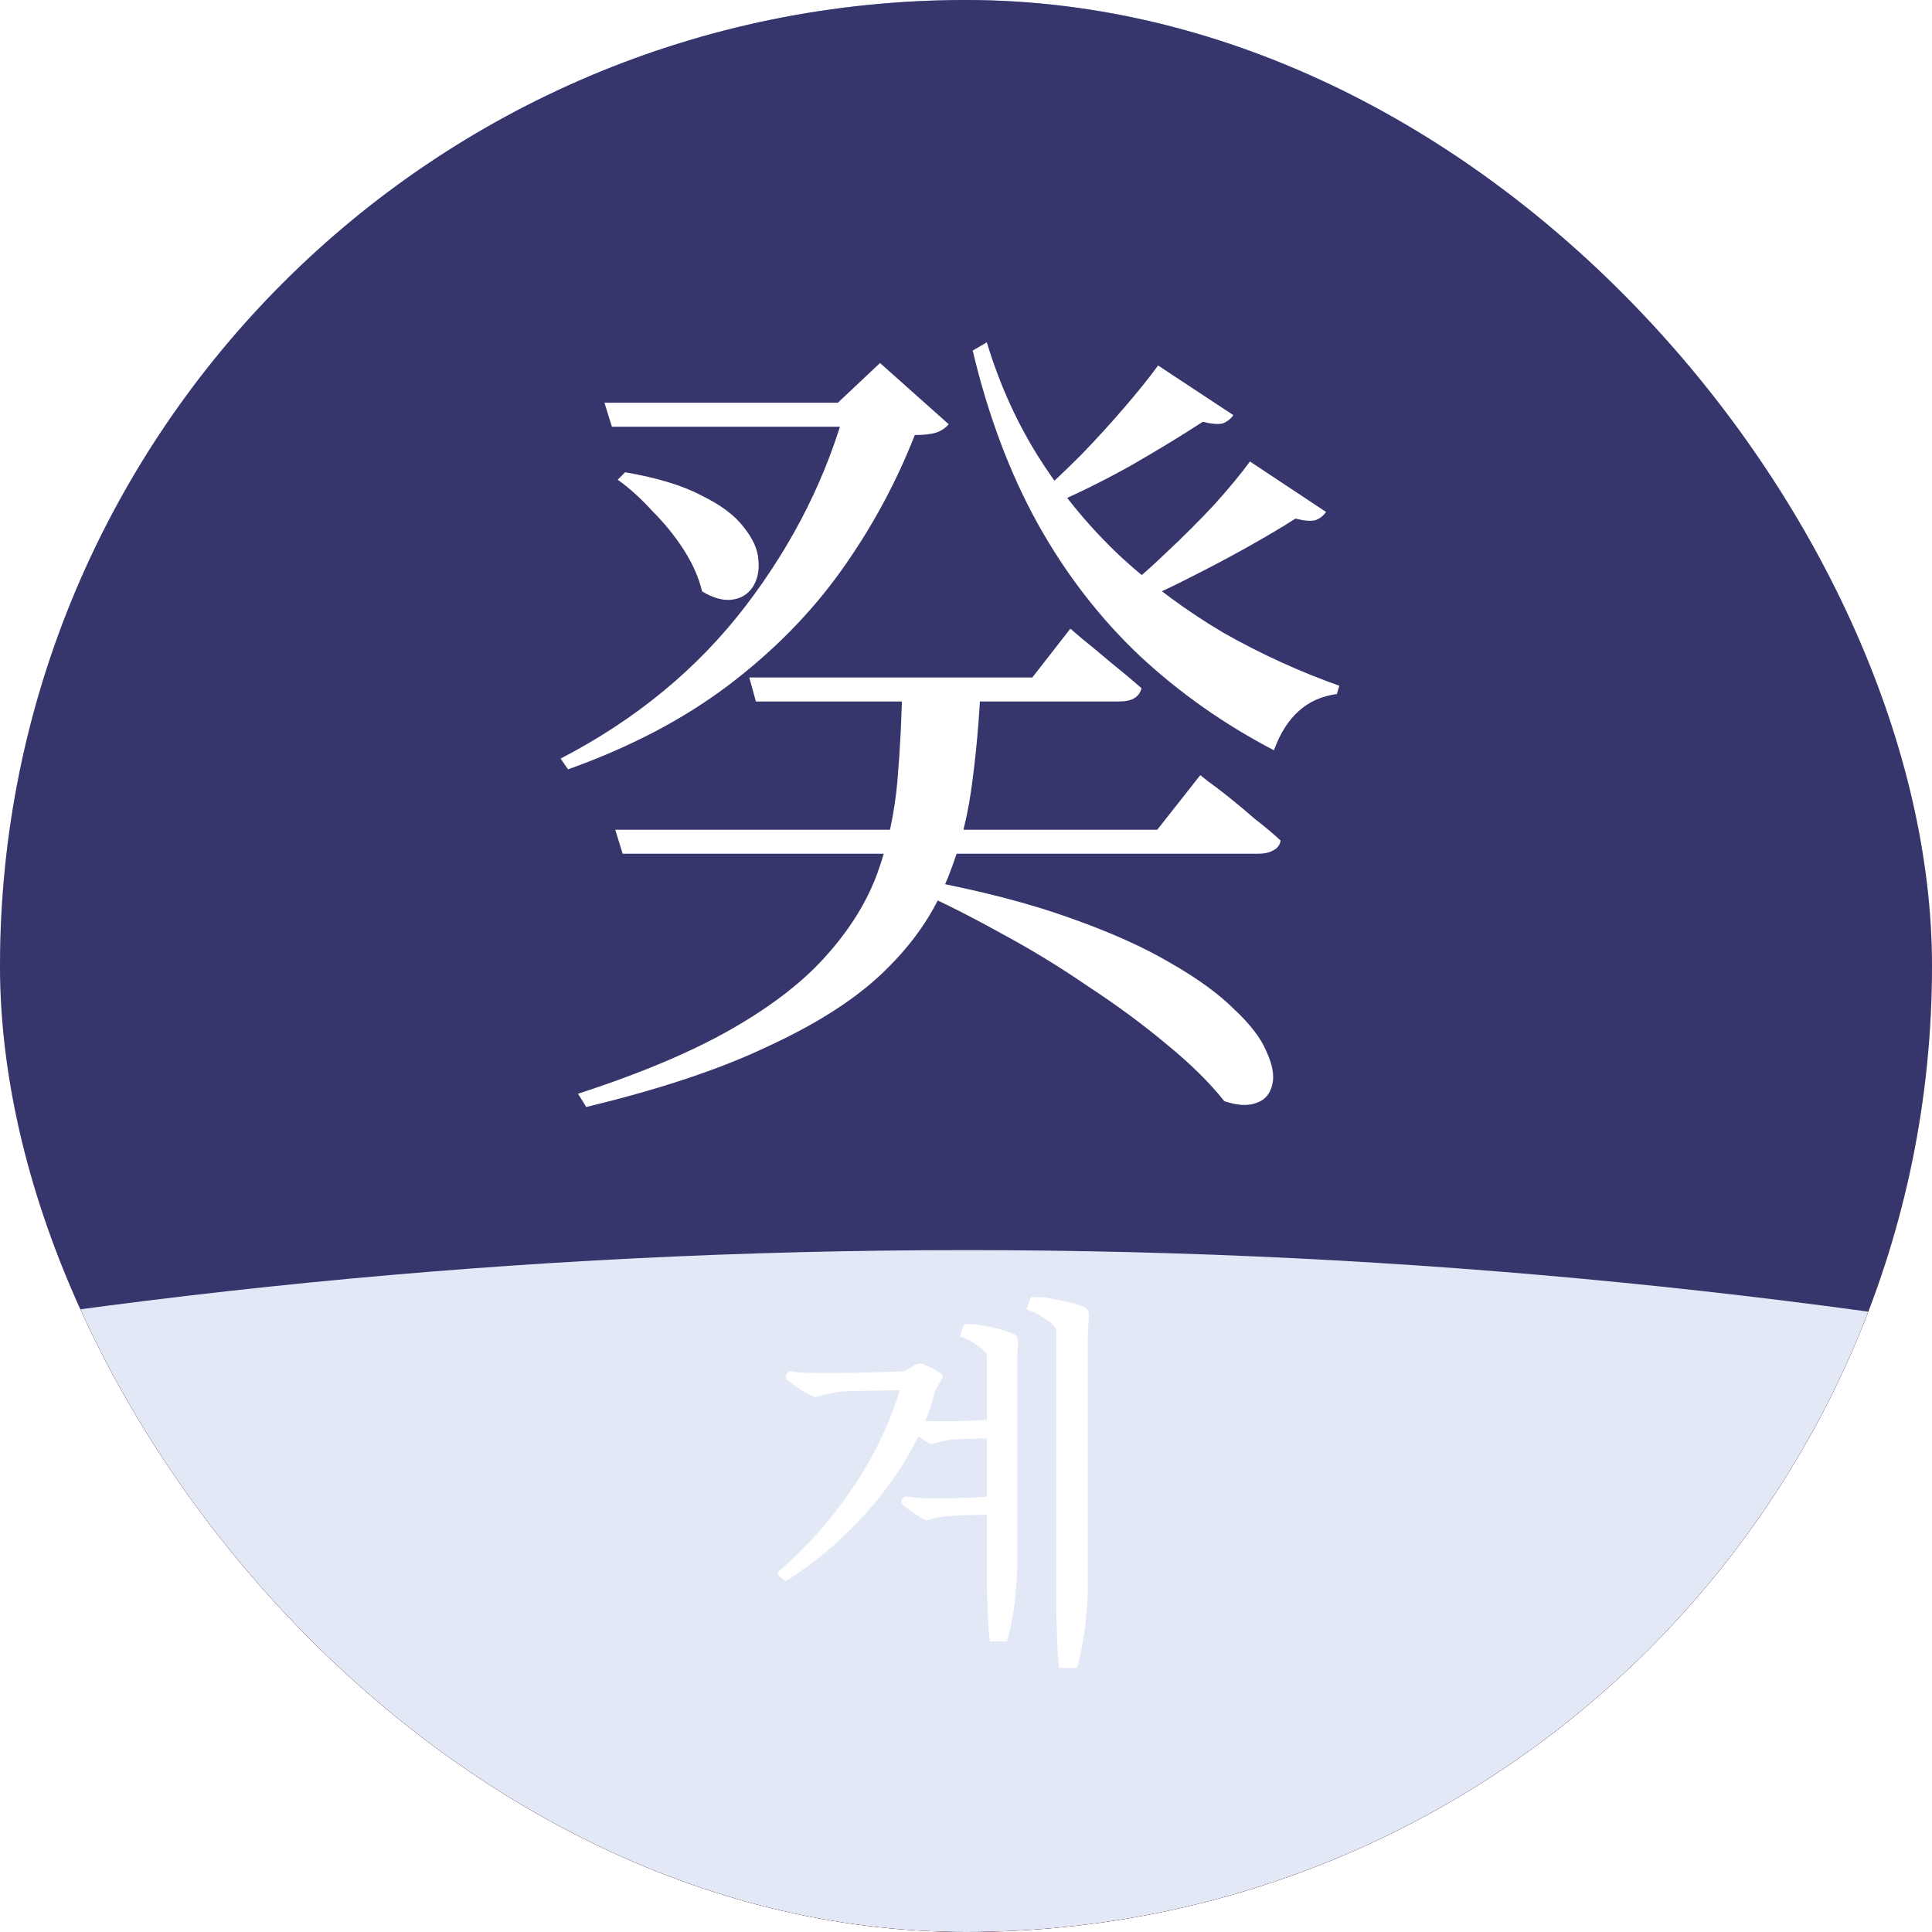 <svg width="68" height="68" viewBox="0 0 68 68" fill="none" xmlns="http://www.w3.org/2000/svg">
<g clip-path="url(#clip0_5674_3394)">
<rect width="68" height="68" rx="34" fill="url(#paint0_linear_5674_3394)"/>
<rect width="68" height="68" rx="34" fill="#36356C"/>
<g filter="url(#filter0_f_5674_3394)">
<circle cx="33.985" cy="277.985" r="233.985" fill="url(#paint1_radial_5674_3394)"/>
</g>
<path d="M32.547 30.981C34.508 31.35 36.198 31.787 37.615 32.292C39.052 32.797 40.246 33.331 41.198 33.894C42.149 34.438 42.897 34.981 43.441 35.525C44.004 36.049 44.382 36.544 44.576 37.011C44.79 37.477 44.858 37.865 44.78 38.175C44.703 38.506 44.518 38.719 44.227 38.816C43.936 38.933 43.557 38.913 43.091 38.758C42.586 38.117 41.907 37.447 41.052 36.748C40.217 36.049 39.295 35.37 38.285 34.709C37.295 34.03 36.275 33.408 35.227 32.845C34.178 32.263 33.198 31.768 32.285 31.36L32.547 30.981ZM46.674 18.02C46.577 18.156 46.45 18.253 46.295 18.311C46.14 18.35 45.907 18.331 45.596 18.253C45.11 18.564 44.538 18.903 43.877 19.272C43.217 19.641 42.518 20.01 41.78 20.379C41.062 20.748 40.343 21.068 39.625 21.34L39.304 20.962C39.887 20.515 40.47 20.01 41.052 19.447C41.654 18.884 42.217 18.321 42.742 17.758C43.266 17.175 43.683 16.67 43.994 16.243L46.674 18.02ZM43.411 14.612C43.314 14.748 43.188 14.845 43.033 14.903C42.877 14.942 42.644 14.923 42.334 14.845C41.654 15.292 40.809 15.806 39.8 16.389C38.79 16.952 37.8 17.437 36.829 17.845L36.45 17.525C36.974 17.059 37.508 16.554 38.052 16.01C38.596 15.447 39.101 14.894 39.567 14.35C40.052 13.787 40.45 13.292 40.761 12.864L43.411 14.612ZM34.732 12.049C35.198 13.583 35.838 14.981 36.654 16.243C37.469 17.505 38.421 18.641 39.508 19.651C40.596 20.641 41.78 21.515 43.062 22.272C44.363 23.01 45.722 23.632 47.14 24.137L47.052 24.428C46.004 24.564 45.266 25.224 44.839 26.408C43.091 25.496 41.518 24.389 40.12 23.088C38.722 21.767 37.528 20.224 36.538 18.457C35.547 16.67 34.78 14.631 34.236 12.34L34.732 12.049ZM22.003 16.622C23.13 16.816 24.023 17.088 24.683 17.437C25.363 17.767 25.858 18.136 26.168 18.544C26.498 18.952 26.673 19.34 26.693 19.709C26.732 20.078 26.663 20.398 26.489 20.67C26.314 20.923 26.071 21.068 25.761 21.107C25.45 21.146 25.1 21.049 24.712 20.816C24.596 20.331 24.382 19.845 24.071 19.36C23.761 18.874 23.392 18.418 22.964 17.991C22.557 17.544 22.149 17.175 21.741 16.884L22.003 16.622ZM29.489 14.175L30.974 12.777L33.392 14.932C33.275 15.068 33.13 15.165 32.955 15.224C32.78 15.282 32.528 15.311 32.198 15.311C31.537 17 30.673 18.593 29.605 20.088C28.537 21.583 27.207 22.933 25.615 24.137C24.042 25.321 22.168 26.302 19.994 27.078L19.731 26.7C22.392 25.321 24.566 23.525 26.256 21.311C27.945 19.098 29.13 16.719 29.809 14.175H29.489ZM30.799 14.175V15.02H21.537L21.275 14.175H30.799ZM34.528 23.933C34.469 25.311 34.353 26.612 34.178 27.835C34.003 29.059 33.673 30.214 33.188 31.302C32.722 32.37 31.994 33.37 31.003 34.302C30.032 35.214 28.702 36.059 27.013 36.836C25.343 37.632 23.217 38.341 20.634 38.962L20.343 38.496C22.557 37.778 24.372 37.011 25.79 36.195C27.207 35.379 28.314 34.515 29.11 33.603C29.926 32.69 30.518 31.729 30.887 30.719C31.256 29.69 31.489 28.612 31.586 27.486C31.683 26.36 31.741 25.175 31.761 23.933H34.528ZM37.673 22.127C37.673 22.127 37.809 22.243 38.081 22.476C38.372 22.709 38.712 22.991 39.101 23.321C39.489 23.632 39.848 23.933 40.178 24.224C40.101 24.535 39.839 24.69 39.392 24.69H26.605L26.372 23.845H36.334L37.673 22.127ZM42.246 27.282C42.246 27.282 42.343 27.36 42.538 27.515C42.732 27.651 42.974 27.835 43.266 28.069C43.557 28.302 43.858 28.554 44.169 28.826C44.499 29.078 44.8 29.331 45.072 29.583C45.052 29.738 44.965 29.855 44.809 29.933C44.673 30.01 44.499 30.049 44.285 30.049H21.916L21.654 29.204H40.732L42.246 27.282Z" fill="white"/>
<path d="M37.907 58.706H37.283C37.265 58.58 37.246 58.408 37.228 58.191C37.219 57.974 37.21 57.734 37.201 57.471C37.192 57.218 37.183 56.978 37.174 56.752C37.174 56.517 37.174 56.327 37.174 56.182V46.765C37.075 46.629 36.93 46.503 36.74 46.385C36.55 46.258 36.346 46.159 36.129 46.087L36.251 45.734C36.26 45.697 36.279 45.675 36.306 45.666C36.333 45.657 36.373 45.652 36.428 45.652C36.591 45.652 36.781 45.67 36.998 45.706C37.224 45.743 37.441 45.788 37.649 45.842C37.866 45.897 38.033 45.951 38.151 46.005C38.278 46.059 38.337 46.159 38.328 46.304L38.287 46.982V55.816C38.287 56.078 38.273 56.386 38.246 56.739C38.219 57.092 38.174 57.44 38.11 57.783C38.056 58.136 37.988 58.444 37.907 58.706ZM35.437 57.77H34.84C34.822 57.634 34.804 57.458 34.786 57.241C34.777 57.033 34.768 56.811 34.759 56.576C34.75 56.341 34.741 56.114 34.732 55.897C34.732 55.671 34.732 55.49 34.732 55.355V47.661C34.641 47.534 34.51 47.416 34.338 47.308C34.166 47.199 33.981 47.109 33.782 47.036L33.904 46.684C33.922 46.629 33.981 46.602 34.08 46.602C34.234 46.602 34.415 46.62 34.623 46.656C34.831 46.693 35.03 46.738 35.22 46.792C35.41 46.846 35.564 46.901 35.681 46.955C35.781 47 35.831 47.091 35.831 47.226L35.804 47.85V54.988C35.804 55.251 35.79 55.554 35.763 55.897C35.736 56.232 35.695 56.567 35.641 56.901C35.586 57.227 35.519 57.517 35.437 57.77ZM31.868 48.258V48.936C31.751 48.936 31.583 48.936 31.366 48.936C31.158 48.936 30.937 48.941 30.701 48.95C30.475 48.95 30.263 48.954 30.064 48.963C29.874 48.963 29.747 48.968 29.684 48.977C29.548 48.986 29.376 49.013 29.168 49.058C28.969 49.094 28.811 49.135 28.693 49.18C28.521 49.108 28.345 49.017 28.164 48.909C27.992 48.791 27.834 48.674 27.689 48.556C27.653 48.511 27.644 48.466 27.662 48.42L27.757 48.258C27.929 48.285 28.114 48.303 28.313 48.312C28.521 48.321 28.702 48.325 28.856 48.325C28.965 48.325 29.154 48.325 29.426 48.325C29.697 48.325 29.996 48.321 30.321 48.312C30.647 48.303 30.95 48.294 31.231 48.285C31.52 48.276 31.733 48.267 31.868 48.258ZM32.913 48.95L31.665 48.936L31.814 48.271L32.262 48.013C32.334 47.986 32.411 47.986 32.493 48.013C32.583 48.05 32.696 48.104 32.832 48.176C32.968 48.249 33.067 48.307 33.13 48.353C33.185 48.389 33.194 48.448 33.157 48.529L32.913 48.95ZM27.608 55.626L27.404 55.45C27.359 55.404 27.359 55.359 27.404 55.314C28.11 54.699 28.747 54.034 29.317 53.319C29.887 52.595 30.371 51.858 30.769 51.107C31.167 50.347 31.466 49.624 31.665 48.936L32.316 48.705L32.913 48.95C32.778 49.529 32.551 50.121 32.235 50.727C31.927 51.333 31.547 51.931 31.095 52.519C30.643 53.106 30.131 53.663 29.561 54.188C29.001 54.712 28.399 55.178 27.757 55.585C27.693 55.63 27.644 55.644 27.608 55.626ZM32.968 50.022L33.578 50.66C33.461 50.669 33.329 50.691 33.185 50.727C33.04 50.754 32.909 50.791 32.791 50.836C32.628 50.754 32.474 50.664 32.33 50.565C32.185 50.456 32.054 50.347 31.936 50.239C31.891 50.194 31.877 50.148 31.895 50.103L31.977 49.954C32.131 49.972 32.294 49.99 32.465 50.008C32.646 50.017 32.814 50.022 32.968 50.022ZM35.084 49.954V50.619C34.94 50.619 34.768 50.623 34.569 50.632C34.379 50.632 34.193 50.637 34.012 50.646C33.831 50.646 33.687 50.65 33.578 50.66L32.968 50.022C33.121 50.022 33.329 50.022 33.592 50.022C33.854 50.013 34.121 50.004 34.392 49.995C34.664 49.977 34.894 49.963 35.084 49.954ZM32.778 52.736L33.375 53.36C33.257 53.369 33.126 53.387 32.981 53.414C32.845 53.441 32.719 53.477 32.601 53.523C32.276 53.351 32 53.161 31.773 52.953C31.728 52.898 31.715 52.849 31.733 52.803L31.828 52.668C31.972 52.686 32.126 52.704 32.289 52.722C32.461 52.731 32.624 52.736 32.778 52.736ZM35.017 52.654V53.306C34.863 53.306 34.677 53.31 34.46 53.319C34.243 53.319 34.035 53.324 33.836 53.333C33.646 53.342 33.492 53.351 33.375 53.36L32.778 52.736C32.94 52.736 33.157 52.736 33.429 52.736C33.709 52.727 33.994 52.718 34.284 52.709C34.573 52.69 34.818 52.672 35.017 52.654Z" fill="white"/>
</g>
<defs>
<filter id="filter0_f_5674_3394" x="-297.089" y="-53.089" width="662.147" height="662.147" filterUnits="userSpaceOnUse" color-interpolation-filters="sRGB">
<feFlood flood-opacity="0" result="BackgroundImageFix"/>
<feBlend mode="normal" in="SourceGraphic" in2="BackgroundImageFix" result="shape"/>
<feGaussianBlur stdDeviation="48.544" result="effect1_foregroundBlur_5674_3394"/>
</filter>
<linearGradient id="paint0_linear_5674_3394" x1="34" y1="0" x2="34" y2="68" gradientUnits="userSpaceOnUse">
<stop stop-color="#93B4E9"/>
<stop offset="0.356" stop-color="#C1C3D0"/>
<stop offset="0.525" stop-color="#FFDDBE"/>
<stop offset="1" stop-color="#FC8952"/>
</linearGradient>
<radialGradient id="paint1_radial_5674_3394" cx="0" cy="0" r="1" gradientUnits="userSpaceOnUse" gradientTransform="translate(33.985 222.063) rotate(-90.062) scale(155.786)">
<stop stop-color="#9895C8"/>
<stop offset="1" stop-color="#E3E8F7"/>
</radialGradient>
<clipPath id="clip0_5674_3394">
<rect width="68" height="68" rx="34" fill="white"/>
</clipPath>
</defs>
</svg>
